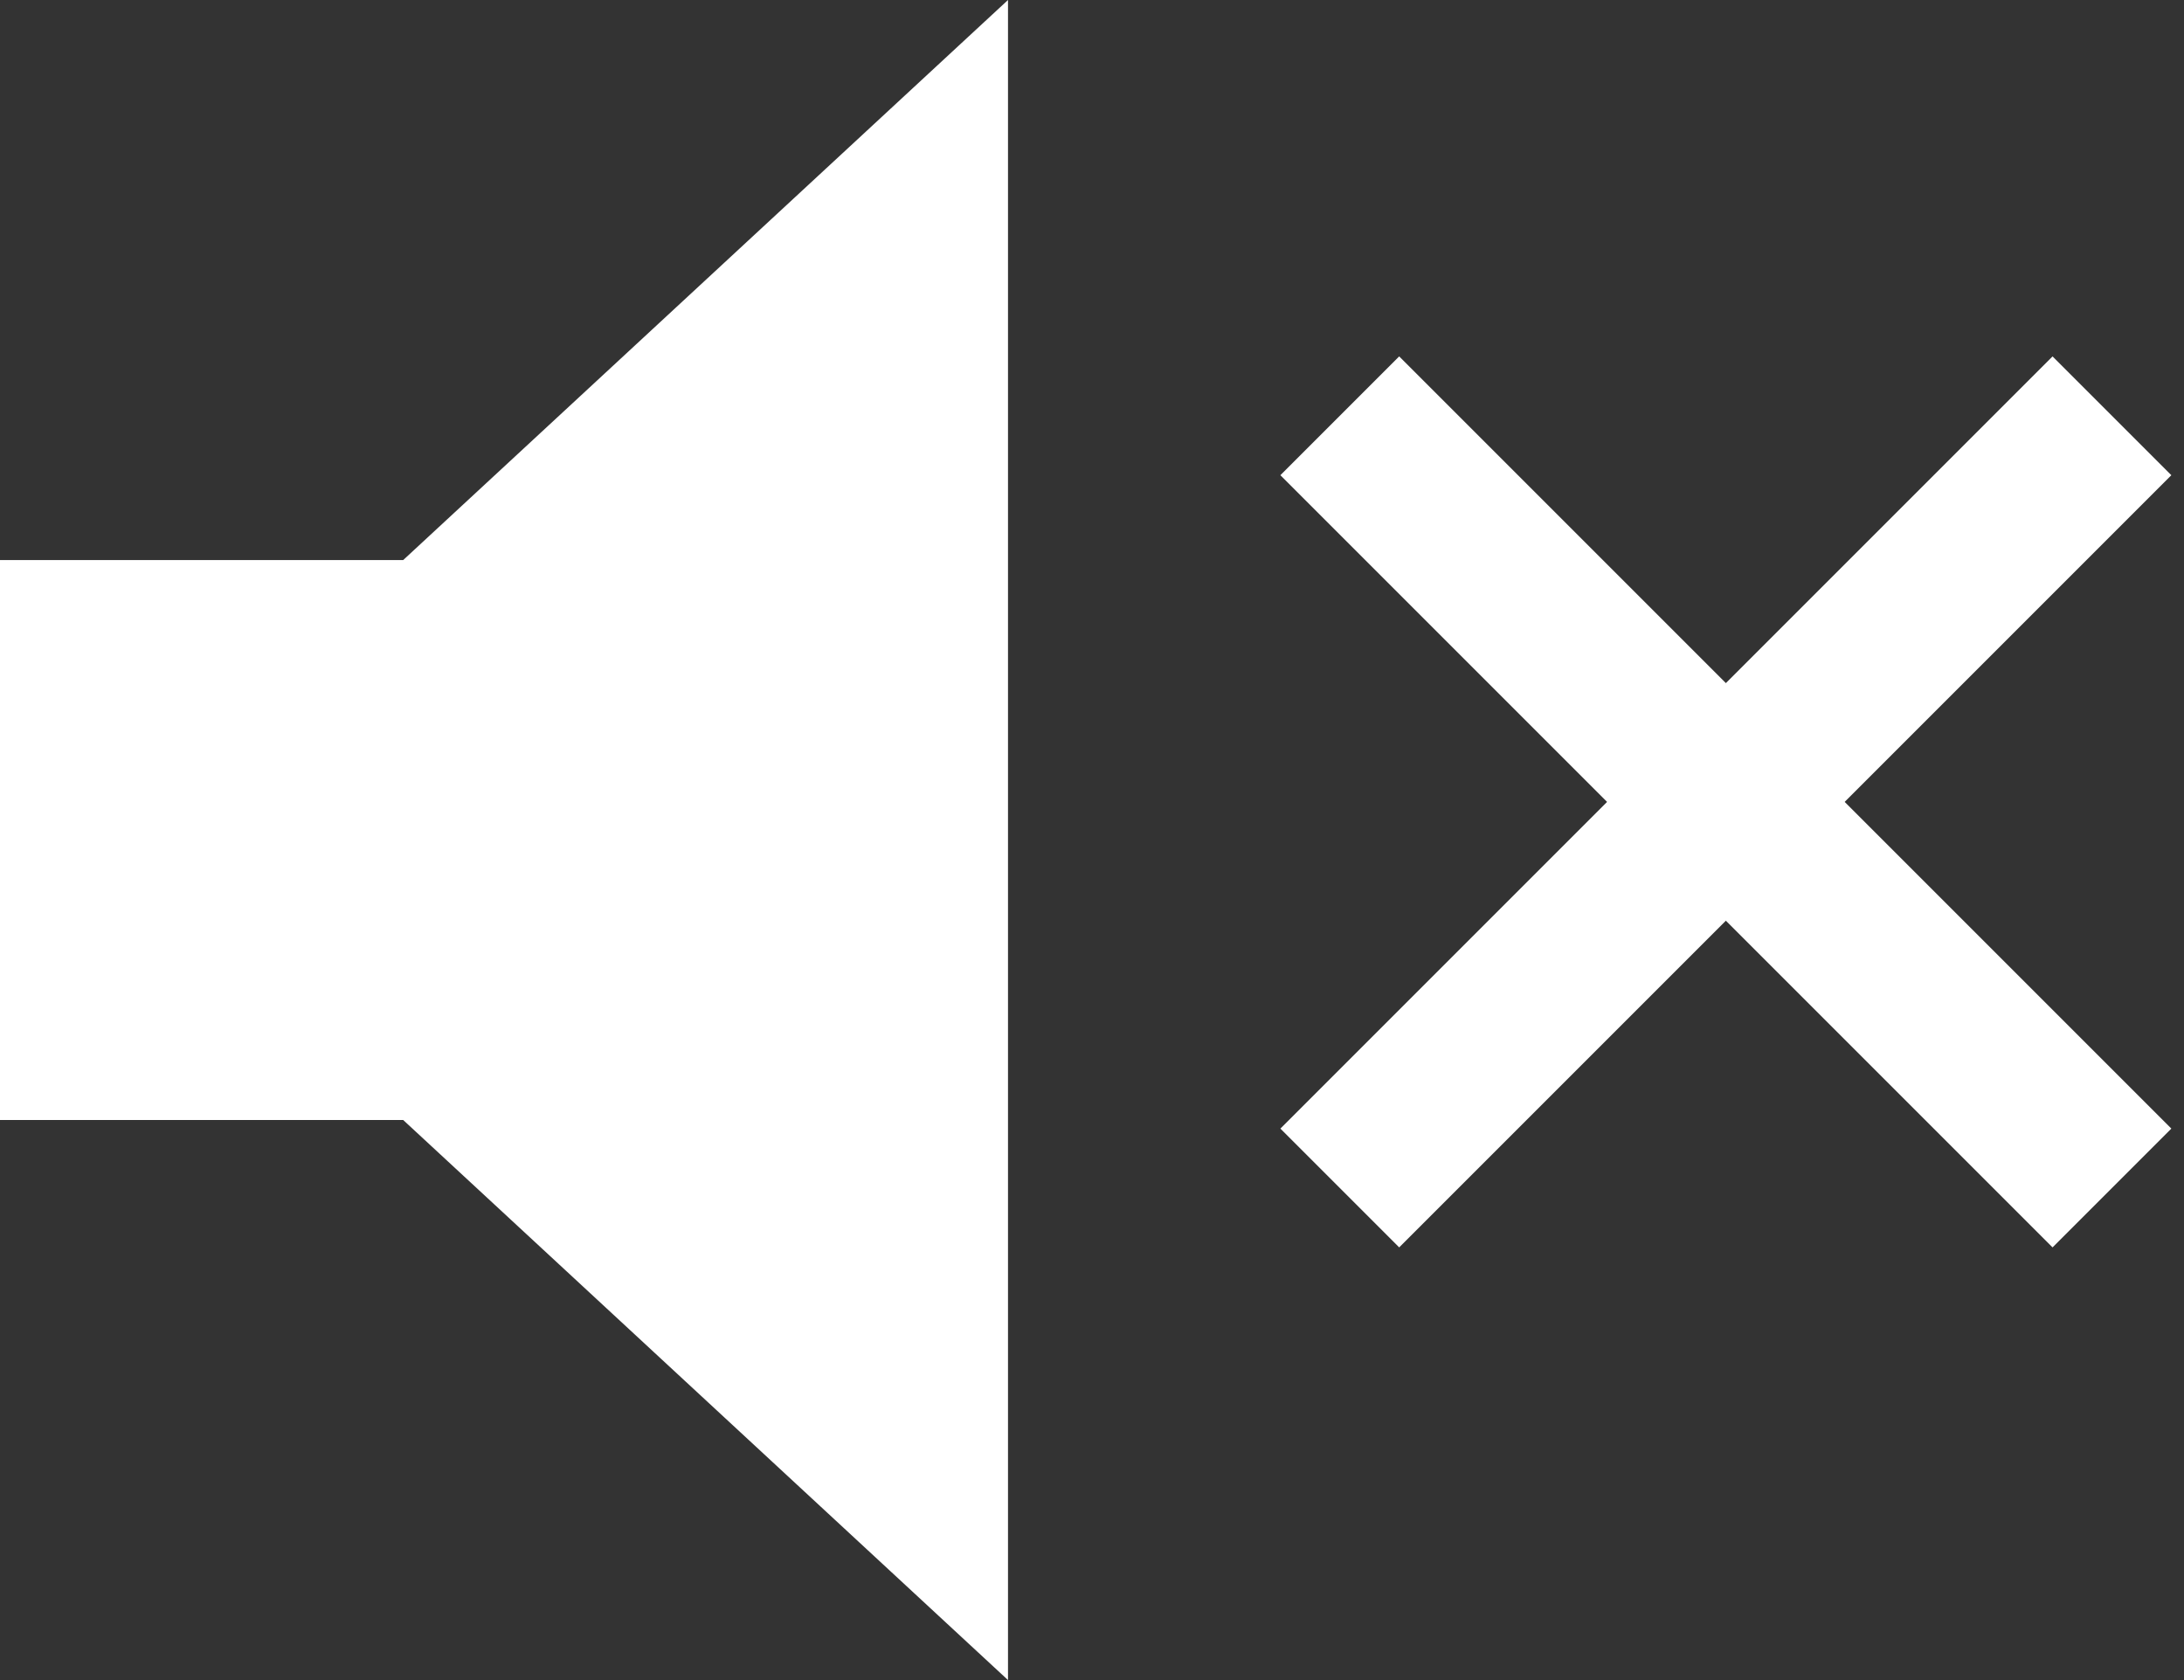 <?xml version="1.0" encoding="UTF-8"?>
<svg width="26px" height="20px" viewBox="0 0 26 20" version="1.1" xmlns="http://www.w3.org/2000/svg" xmlns:xlink="http://www.w3.org/1999/xlink">
    <rect x="0" y="0" width="26" height="20" fill="#333333" stroke="none"/>
    <!-- Generator: Sketch 53 (72520) - https://sketchapp.com -->
    <title>Group 15</title>
    <desc>Created with Sketch.</desc>
    <g id="Page-1" stroke="none" stroke-width="1" fill="none" fill-rule="evenodd">
        <g id="3_1280_Video_Прямой-эфир" transform="translate(-716, -560)" fill="#FFFFFF">
            <g id="Group-15" transform="translate(716, 560)">
                <g id="Group-19" fill-rule="nonzero">
                    <g id="Sound-Icons---Free-Download,-PNG-and-SVG-18">
                        <polygon id="Shape" points="12 0 4.8 6.667 0 6.667 0 13.333 4.8 13.333 12 20"></polygon>
                    </g>
                </g>
                <g id="Group-13" transform="translate(20.546, 9.546) rotate(-315) translate(-20.546, -9.546) translate(13.546, 3.046)">
                    <rect id="Rectangle" x="6" y="0" width="2" height="13"></rect>
                    <rect id="Rectangle" transform="translate(7, 6.5) rotate(-90) translate(-7, -6.5) " x="6" y="0" width="2" height="13"></rect>
                </g>
            </g>
        </g>
    </g>
</svg>